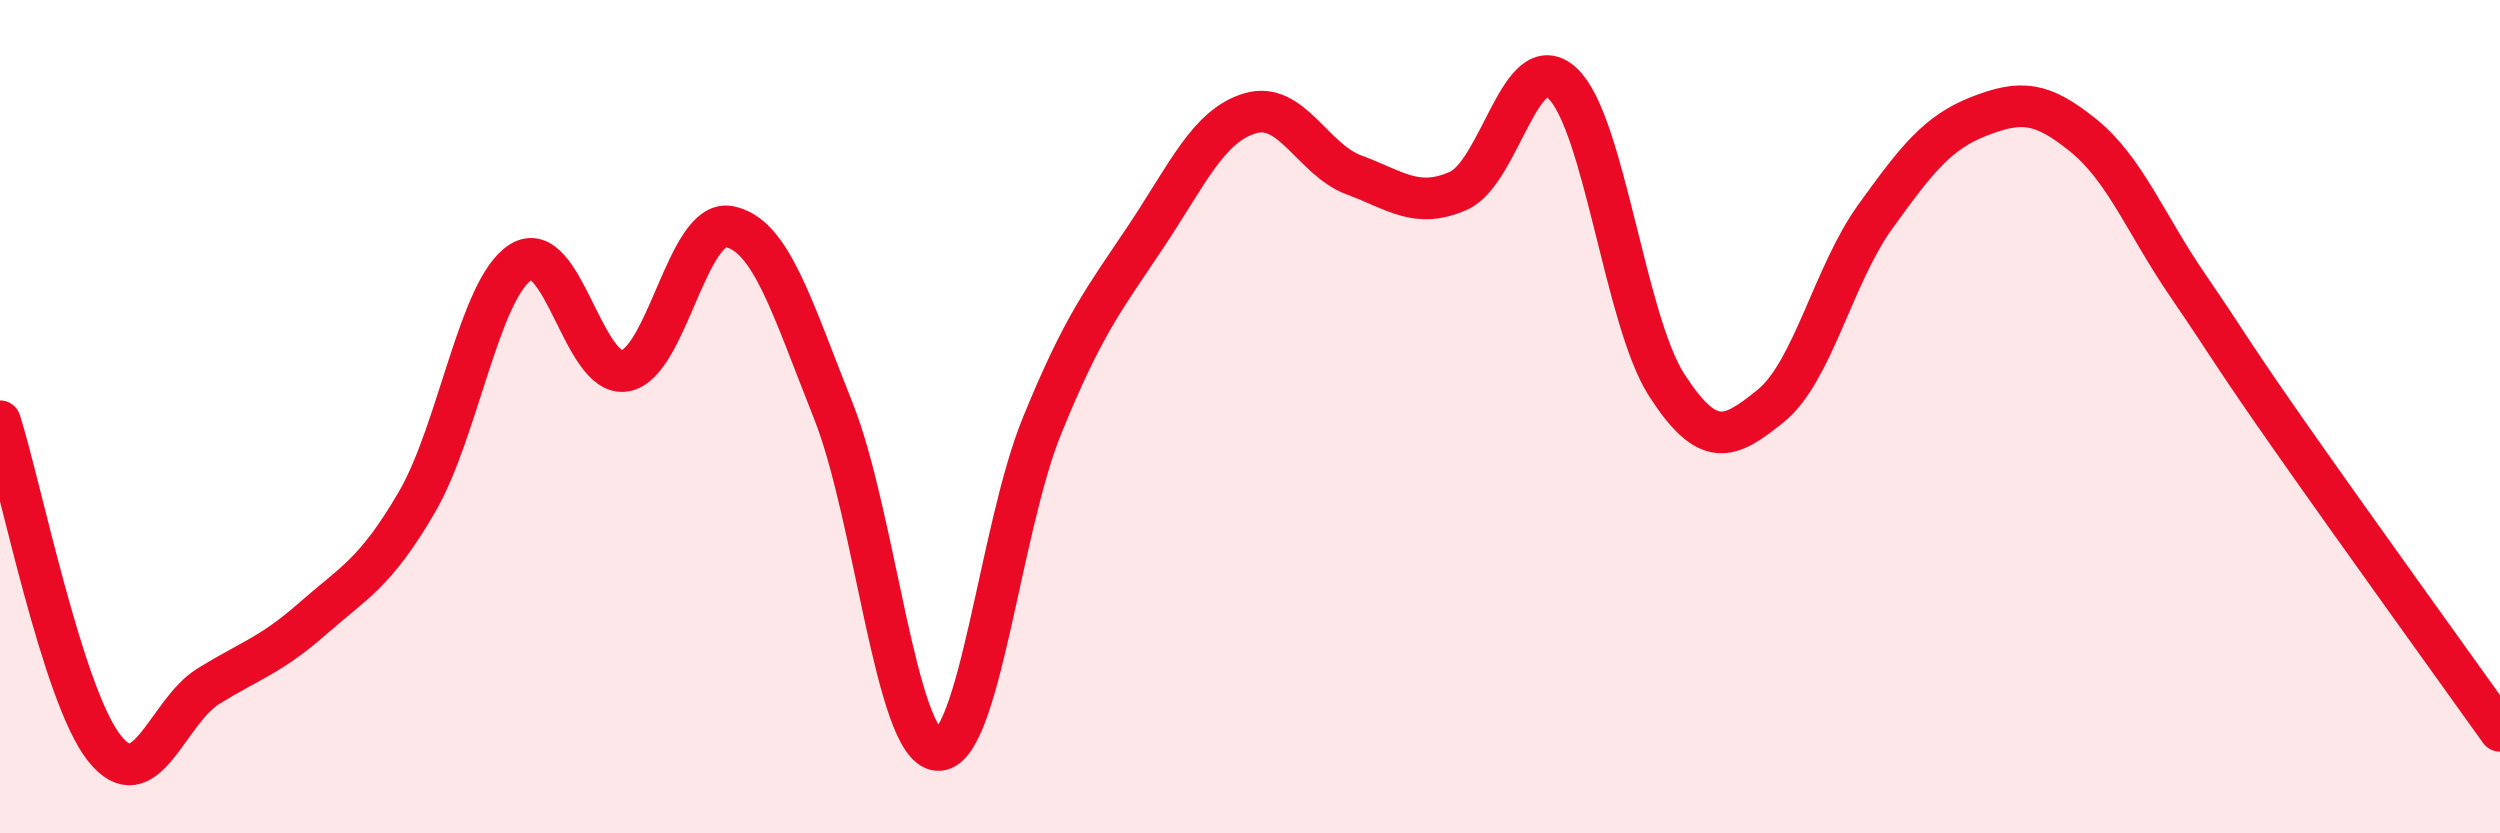 
    <svg width="60" height="20" viewBox="0 0 60 20" xmlns="http://www.w3.org/2000/svg">
      <path
        d="M 0,10.11 C 0.5,11.68 1.5,16.68 2.5,17.95 C 3.5,19.22 4,17.09 5,16.47 C 6,15.85 6.5,15.73 7.5,14.85 C 8.5,13.97 9,13.77 10,12.06 C 11,10.35 11.5,6.92 12.5,6.29 C 13.5,5.66 14,9.07 15,8.9 C 16,8.73 16.5,5.25 17.5,5.44 C 18.5,5.63 19,7.35 20,9.86 C 21,12.37 21.5,17.92 22.5,18 C 23.5,18.08 24,12.7 25,10.24 C 26,7.78 26.5,7.18 27.5,5.68 C 28.5,4.18 29,3.02 30,2.72 C 31,2.42 31.5,3.83 32.5,4.2 C 33.5,4.57 34,5.02 35,4.58 C 36,4.14 36.5,1.07 37.5,2 C 38.5,2.93 39,7.69 40,9.24 C 41,10.79 41.5,10.55 42.5,9.74 C 43.5,8.93 44,6.6 45,5.21 C 46,3.82 46.5,3.18 47.5,2.79 C 48.5,2.4 49,2.44 50,3.25 C 51,4.06 51.5,5.38 52.5,6.84 C 53.5,8.3 53.5,8.39 55,10.53 C 56.5,12.67 59,16.14 60,17.54L60 20L0 20Z"
        fill="#EB0A25"
        opacity="0.1"
        stroke-linecap="round"
        stroke-linejoin="round"
      />
      <path
        d="M 0,10.11 C 0.5,11.68 1.5,16.68 2.5,17.95 C 3.5,19.22 4,17.09 5,16.47 C 6,15.85 6.5,15.73 7.5,14.85 C 8.5,13.97 9,13.77 10,12.06 C 11,10.35 11.5,6.92 12.5,6.29 C 13.5,5.66 14,9.07 15,8.9 C 16,8.73 16.5,5.25 17.5,5.44 C 18.5,5.63 19,7.35 20,9.86 C 21,12.37 21.5,17.92 22.5,18 C 23.5,18.08 24,12.7 25,10.24 C 26,7.78 26.5,7.18 27.5,5.68 C 28.5,4.18 29,3.02 30,2.72 C 31,2.42 31.5,3.83 32.5,4.2 C 33.5,4.57 34,5.02 35,4.58 C 36,4.14 36.5,1.07 37.5,2 C 38.5,2.93 39,7.69 40,9.24 C 41,10.79 41.5,10.55 42.5,9.74 C 43.5,8.93 44,6.6 45,5.21 C 46,3.82 46.5,3.18 47.5,2.79 C 48.5,2.4 49,2.44 50,3.25 C 51,4.06 51.5,5.38 52.5,6.84 C 53.5,8.3 53.5,8.39 55,10.53 C 56.5,12.67 59,16.14 60,17.54"
        stroke="#EB0A25"
        stroke-width="1"
        fill="none"
        stroke-linecap="round"
        stroke-linejoin="round"
      />
    </svg>
  